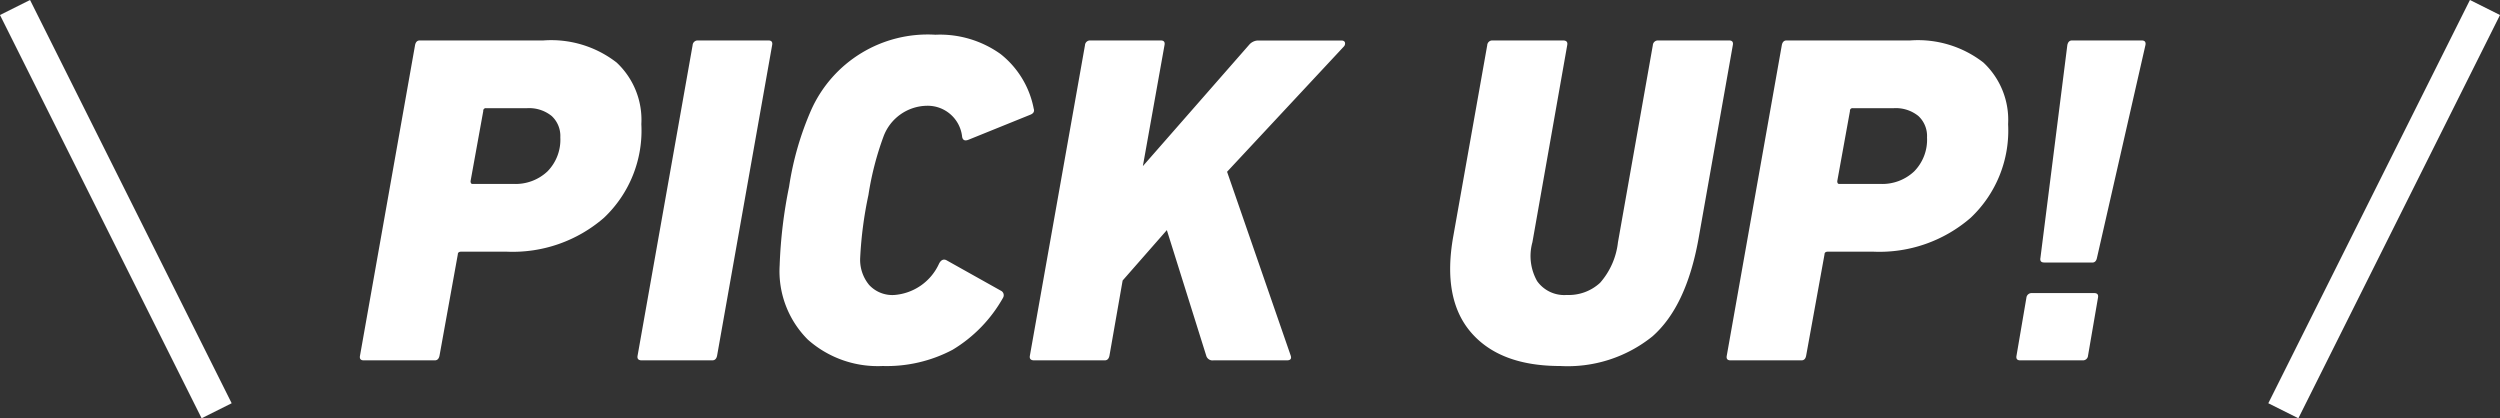 <svg xmlns="http://www.w3.org/2000/svg" width="148.789" height="24.894" viewBox="0 0 148.789 24.894">
  <rect x="0" y="0" width="148.789" height="24.894" fill="#333333" stroke="none"/>
  <g id="グループ_21806" data-name="グループ 21806" transform="translate(-681.106 -360.553)">
    <path id="パス_6484" data-name="パス 6484" d="M4.984,0H.756Q.476,0,.532-.28L3.808-18.76q.056-.28.28-.28h7.364a6.341,6.341,0,0,1,4.354,1.316,4.669,4.669,0,0,1,1.47,3.668A7.137,7.137,0,0,1,15.05-8.484,8.282,8.282,0,0,1,9.268-6.468H6.552q-.2,0-.2.168L5.264-.28Q5.208,0,4.984,0Zm4.7-10.5a2.765,2.765,0,0,0,2-.742,2.687,2.687,0,0,0,.77-2.03,1.619,1.619,0,0,0-.518-1.274,2.135,2.135,0,0,0-1.47-.462H8.036a.148.148,0,0,0-.168.168l-.756,4.172q0,.168.112.168ZM17.052-.28l3.276-18.48a.3.3,0,0,1,.308-.28h4.2q.28,0,.224.28L21.784-.28Q21.728,0,21.5,0H17.3Q17,0,17.052-.28Zm8.456-5.376a28.05,28.05,0,0,1,.56-4.676A18.011,18.011,0,0,1,27.384-14.9a7.593,7.593,0,0,1,7.392-4.48,6.2,6.2,0,0,1,3.878,1.148,5.445,5.445,0,0,1,1.974,3.248q.084.252-.2.364l-3.668,1.484q-.336.14-.392-.168a2.061,2.061,0,0,0-2.1-1.848,2.8,2.8,0,0,0-2.576,1.82,17.881,17.881,0,0,0-.9,3.486A23.308,23.308,0,0,0,30.3-6.1a2.343,2.343,0,0,0,.532,1.61,1.877,1.877,0,0,0,1.484.6A3.188,3.188,0,0,0,35-5.768q.168-.308.42-.2l3.3,1.848a.3.3,0,0,1,.084.392A8.418,8.418,0,0,1,35.8-.63,8.377,8.377,0,0,1,31.64.336a6.262,6.262,0,0,1-4.452-1.568A5.754,5.754,0,0,1,25.508-5.656ZM40.4-.28,43.68-18.76a.3.3,0,0,1,.308-.28h4.2q.28,0,.224.28l-1.288,7.2,6.328-7.224a.726.726,0,0,1,.5-.252H58.94q.168,0,.21.112a.257.257,0,0,1-.07.252l-6.944,7.448,3.78,10.92Q56.028,0,55.692,0H51.324a.388.388,0,0,1-.42-.252l-2.352-7.5-2.632,3L45.136-.28q-.056.28-.28.28h-4.2Q40.348,0,40.4-.28ZM71.96.336q-3.584,0-5.306-2T65.6-7.392L67.62-18.76a.3.3,0,0,1,.308-.28h4.2q.308,0,.252.28L70.308-7.028a3.041,3.041,0,0,0,.28,2.31,1.98,1.98,0,0,0,1.764.826A2.746,2.746,0,0,0,74.34-4.62,4.389,4.389,0,0,0,75.4-7.028L77.476-18.76a.3.3,0,0,1,.308-.28h4.228q.28,0,.224.28L80.192-7.224q-.728,4.032-2.744,5.8A8.045,8.045,0,0,1,71.96.336ZM86.324,0H82.1q-.28,0-.224-.28l3.276-18.48q.056-.28.28-.28h7.364a6.341,6.341,0,0,1,4.354,1.316,4.669,4.669,0,0,1,1.47,3.668A7.137,7.137,0,0,1,96.39-8.484a8.282,8.282,0,0,1-5.782,2.016H87.892q-.2,0-.2.168L86.6-.28Q86.548,0,86.324,0Zm4.7-10.5a2.765,2.765,0,0,0,2-.742,2.687,2.687,0,0,0,.77-2.03,1.619,1.619,0,0,0-.518-1.274,2.135,2.135,0,0,0-1.47-.462H89.376a.148.148,0,0,0-.168.168l-.756,4.172q0,.168.112.168Zm9.744,4.676q-.28,0-.224-.28l1.6-12.656q.056-.28.28-.28h4.144q.28,0,.224.28L103.908-6.1q-.056.28-.28.28ZM99.12-.28l.588-3.444a.312.312,0,0,1,.336-.28h3.7q.28,0,.224.28L103.376-.28a.3.3,0,0,1-.308.28H99.344Q99.064,0,99.12-.28Z" transform="translate(702 382)" fill="#fff"/>
    <line id="線_100" data-name="線 100" x1="12" y1="24" transform="translate(682 361)" fill="none" stroke="#fff" stroke-width="2"/>
    <line id="線_101" data-name="線 101" y1="24" x2="12" transform="translate(817 361)" fill="none" stroke="#fff" stroke-width="2"/>
  </g>
</svg>
